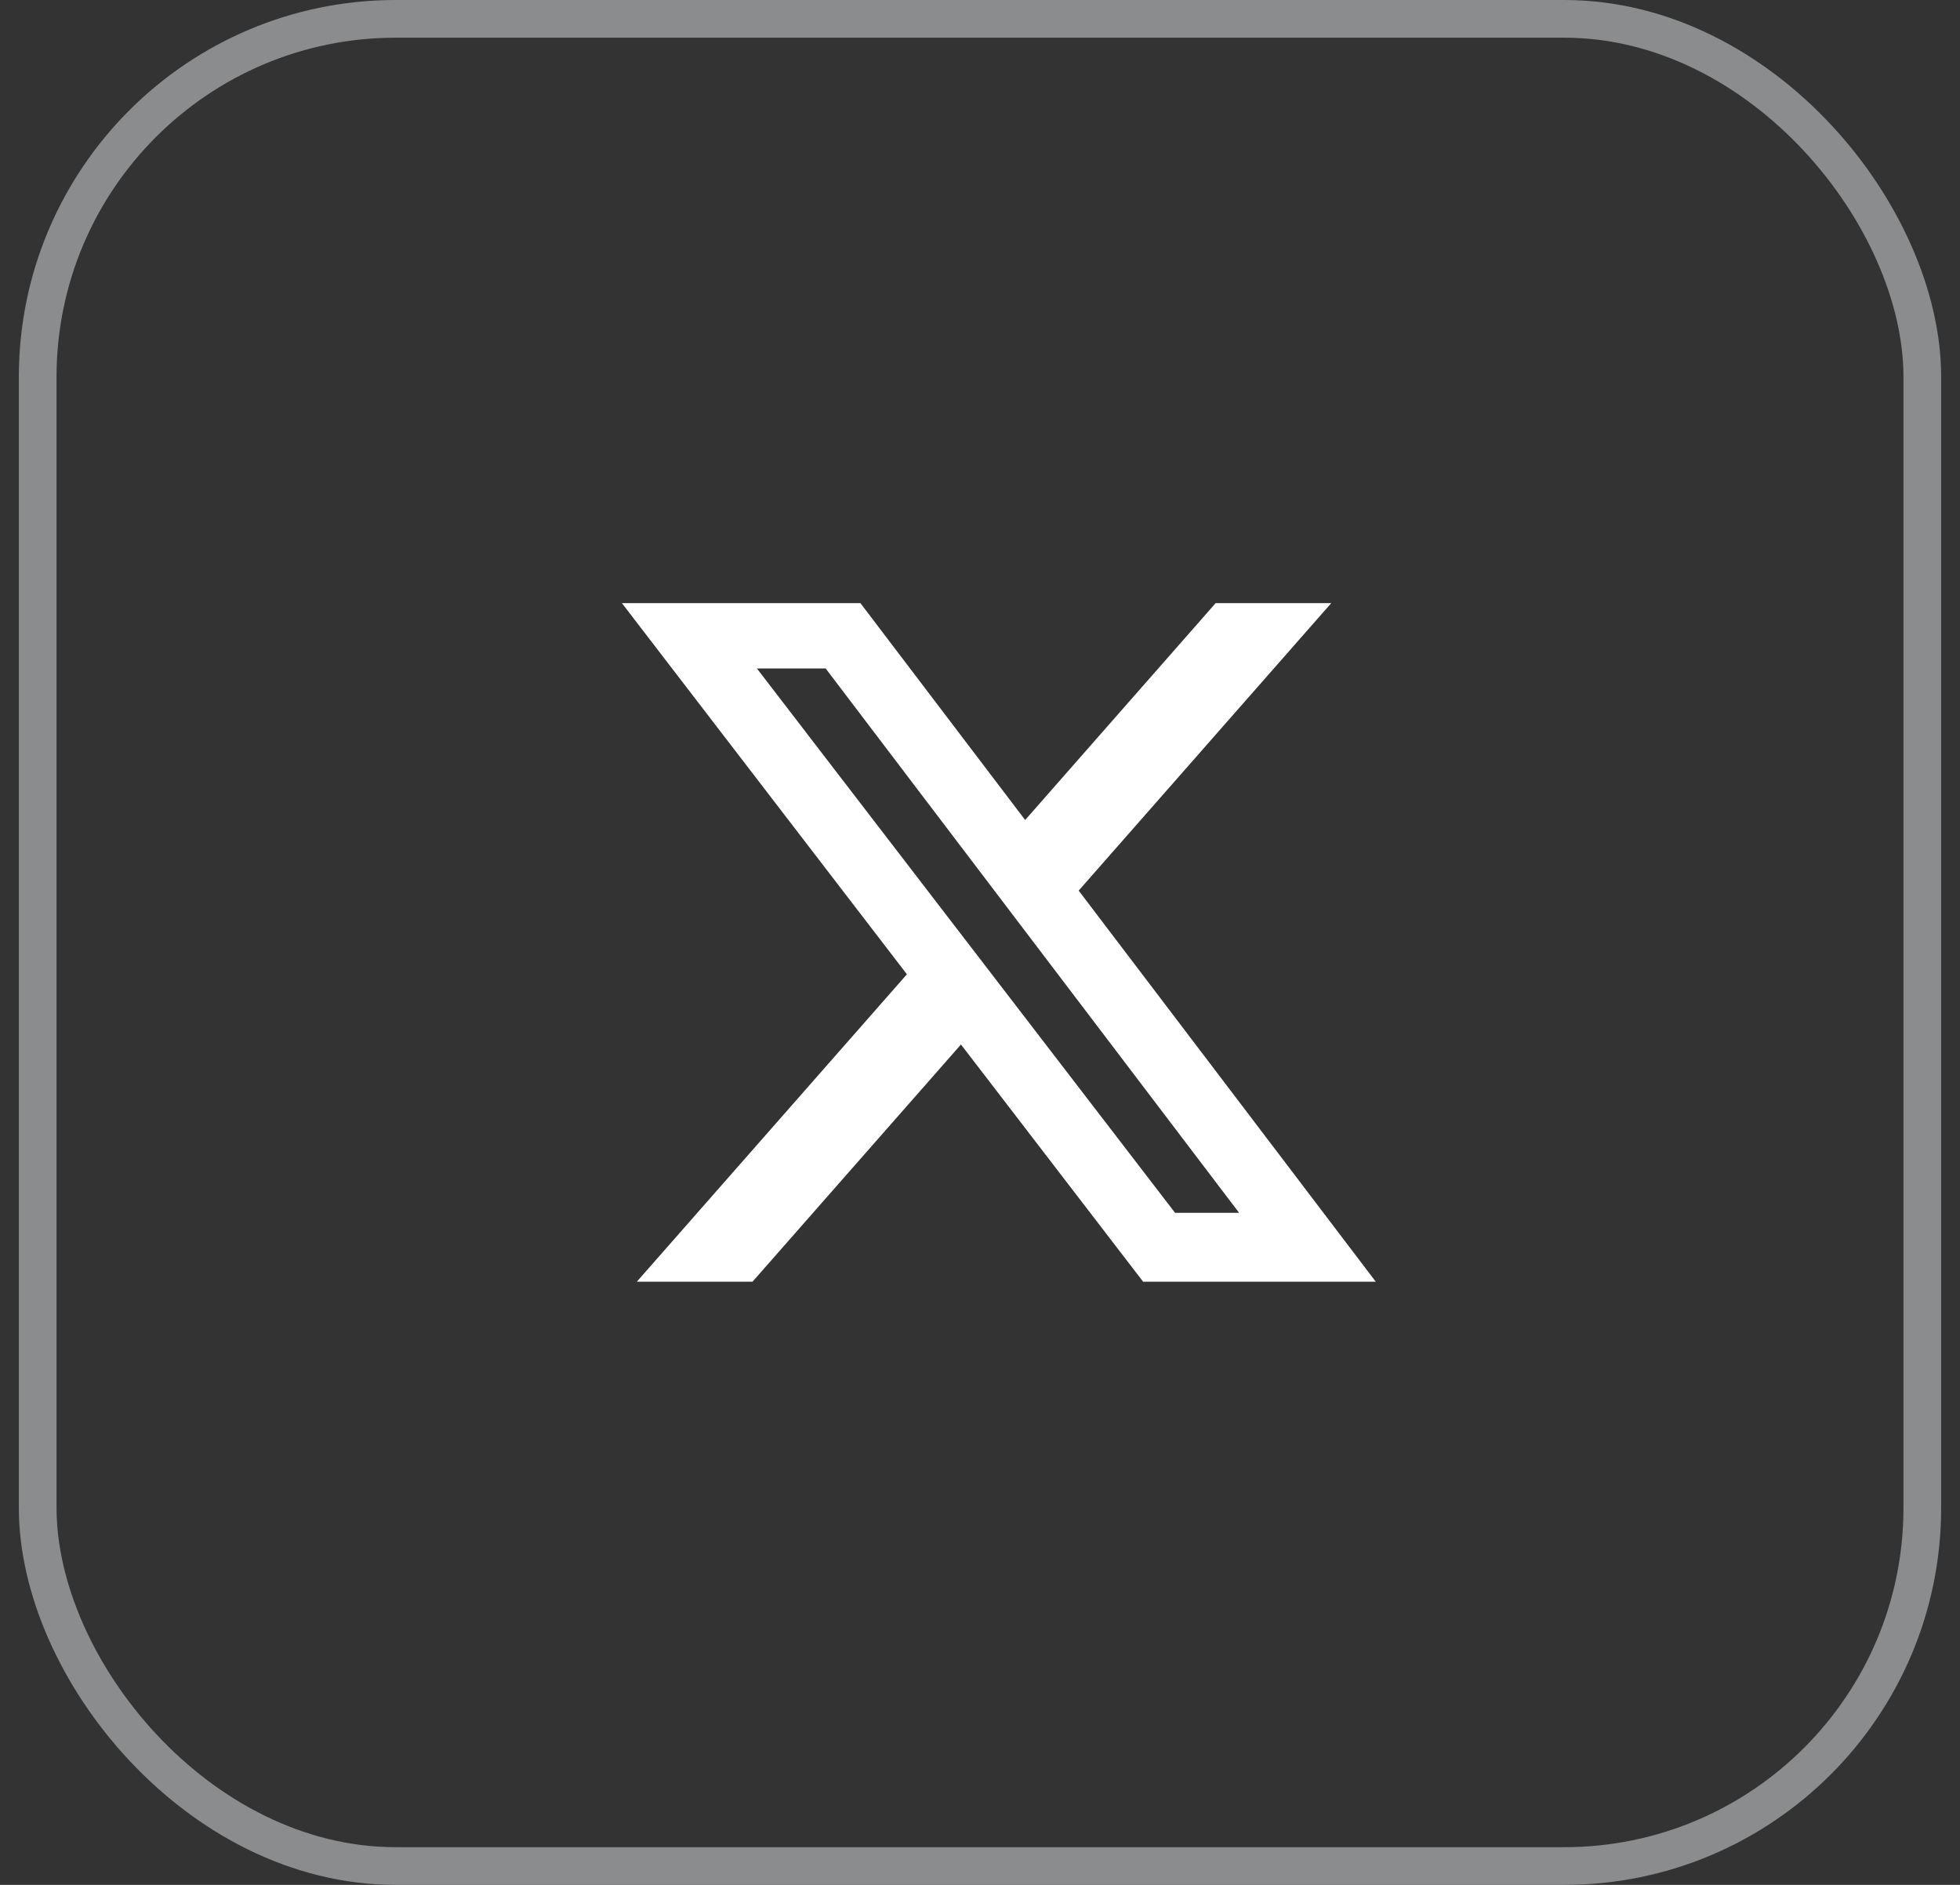 <svg width="52" height="50" viewBox="0 0 52 50" fill="none" xmlns="http://www.w3.org/2000/svg">
<rect x="0" y="0" width="52" height="50" fill="#333333" stroke="none"/>
<rect x="1" y="0.5" width="50" height="49" rx="9.5" stroke="#8A8C8D"/>
<path d="M32.251 16H35.318L28.618 23.625L36.5 34H30.328L25.495 27.707L19.964 34H16.895L24.061 25.845L16.5 16H22.828L27.198 21.752L32.251 16ZM31.175 32.172H32.874L21.905 17.732H20.081L31.175 32.172Z" fill="white"/>
</svg>
